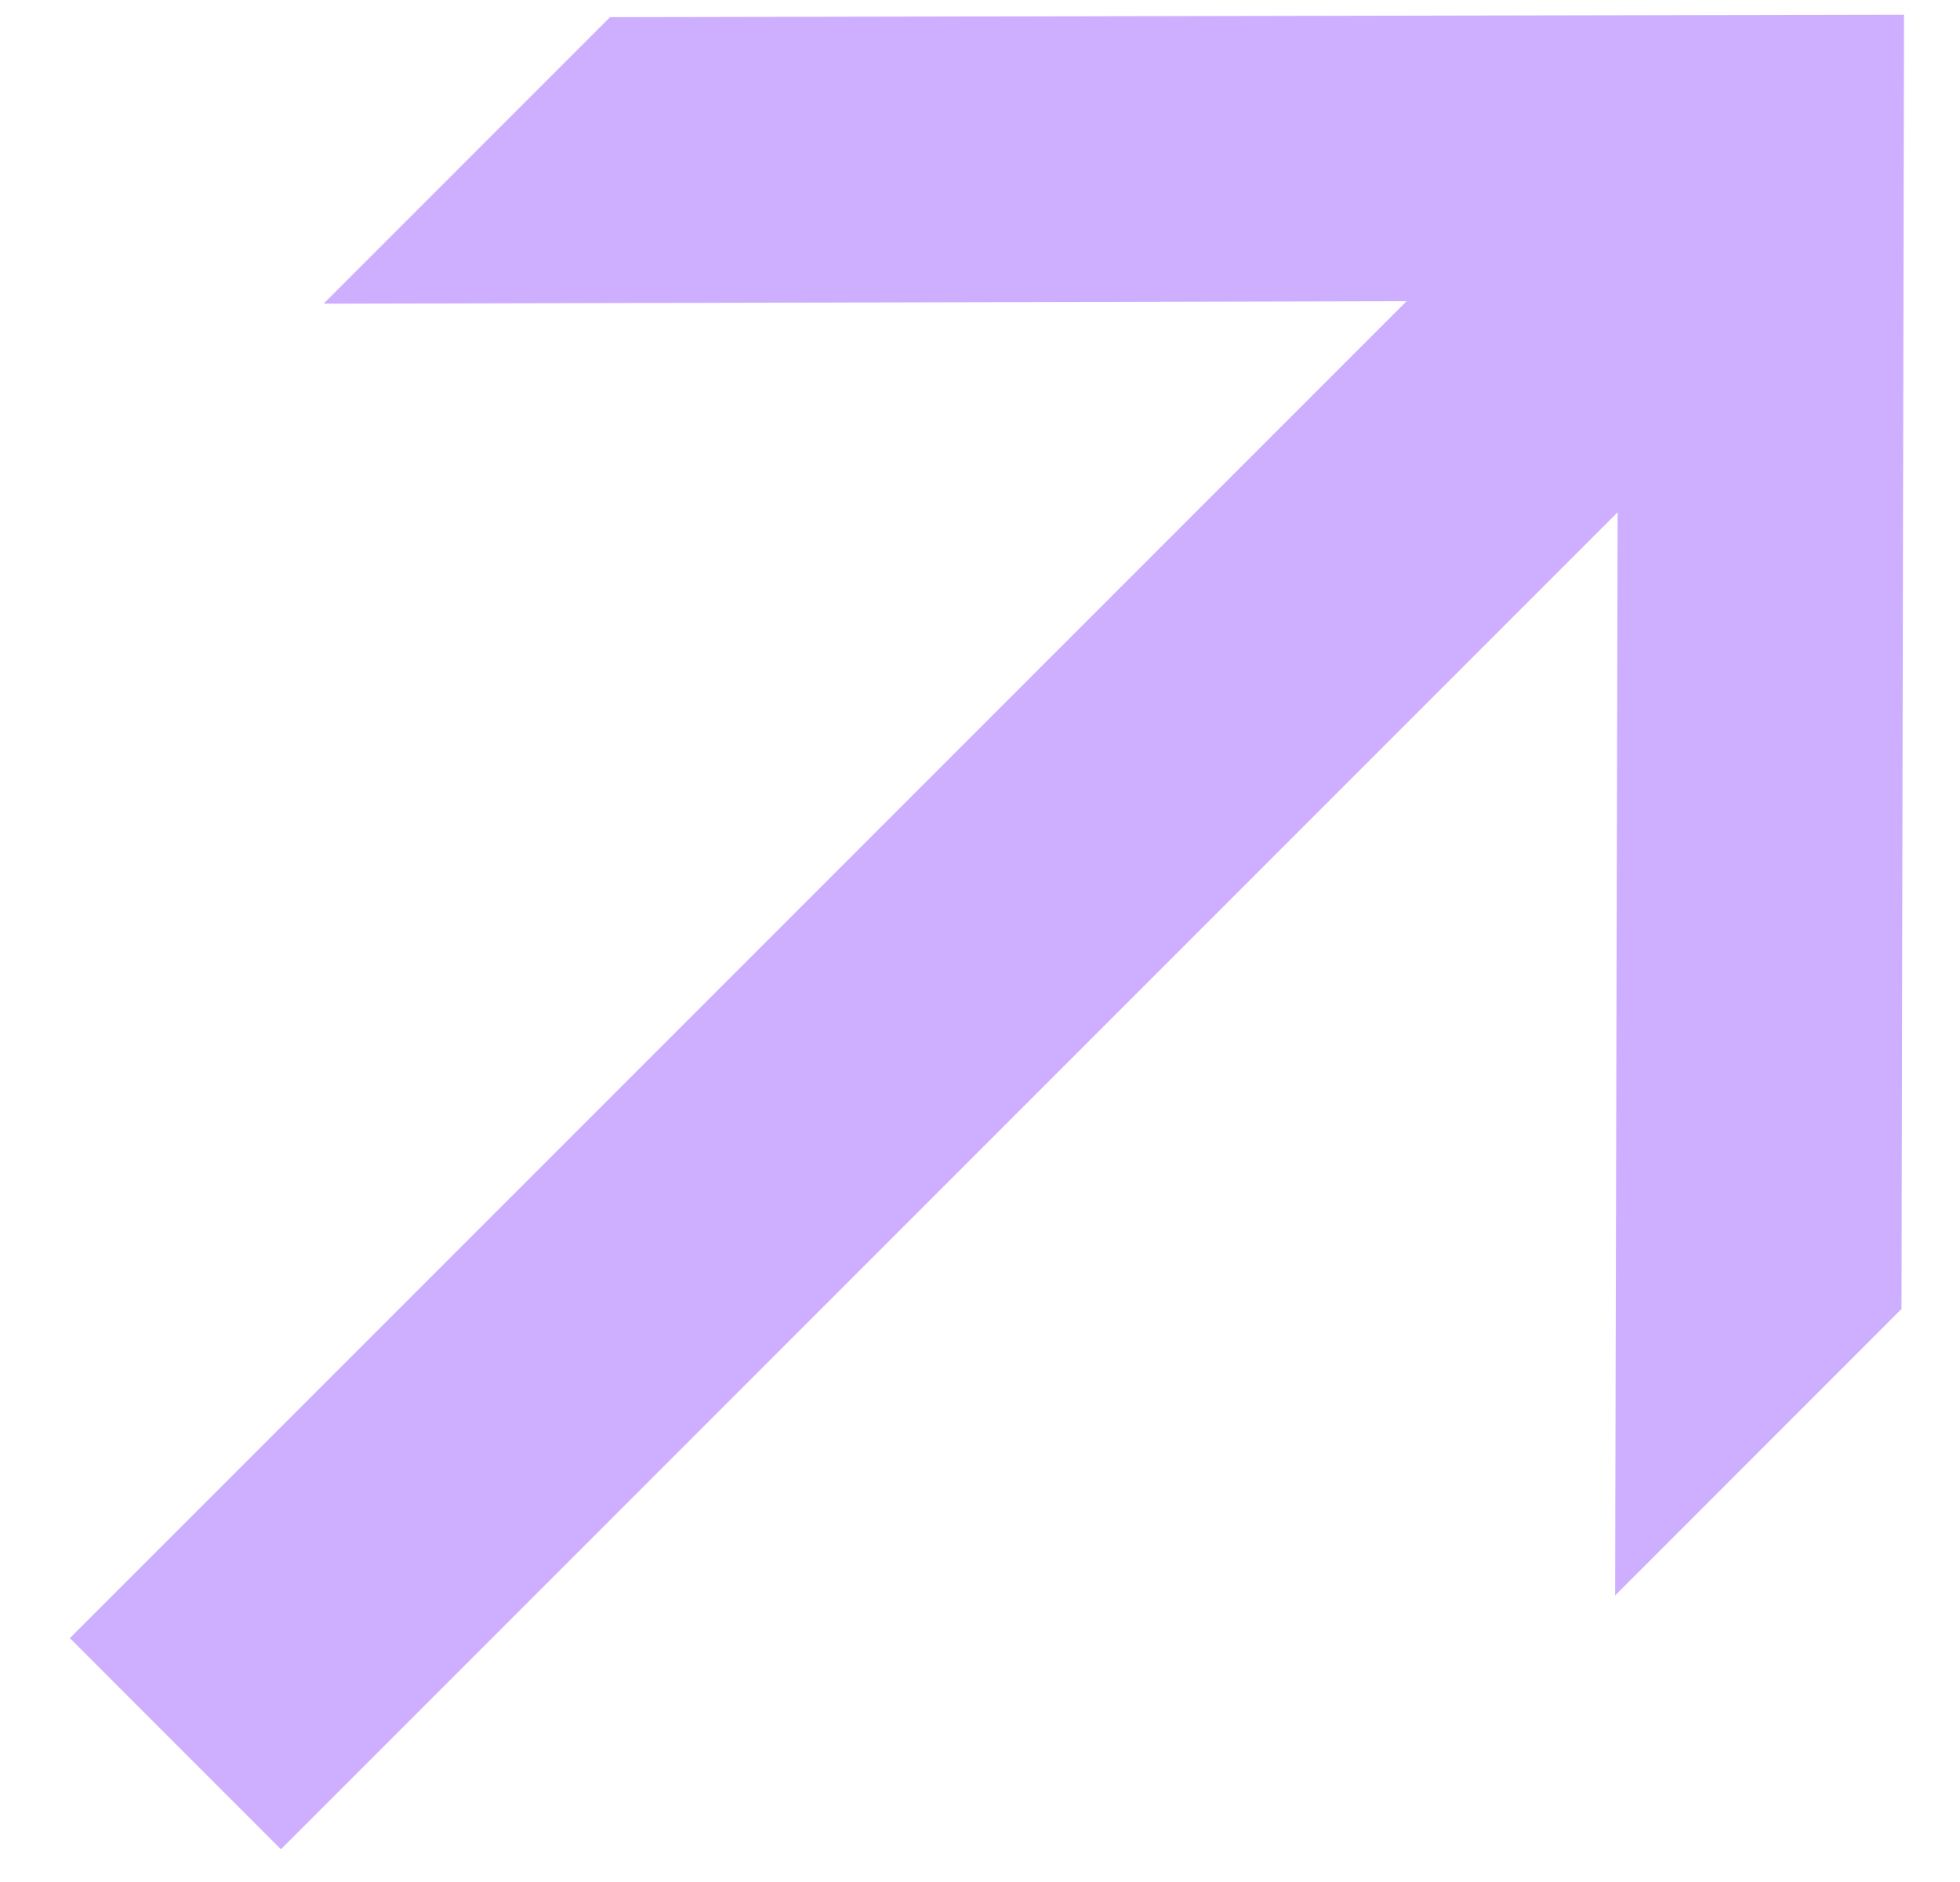 <?xml version="1.0" encoding="UTF-8"?> <svg xmlns="http://www.w3.org/2000/svg" width="25" height="24" viewBox="0 0 25 24" fill="none"><path d="M0.891 20.89L17.941 3.841L4.127 3.873L7.781 0.219L24.286 0.187L24.254 16.692L20.601 20.346L20.633 6.533L3.583 23.583L0.891 20.89Z" fill="#CEAFFF"></path></svg> 